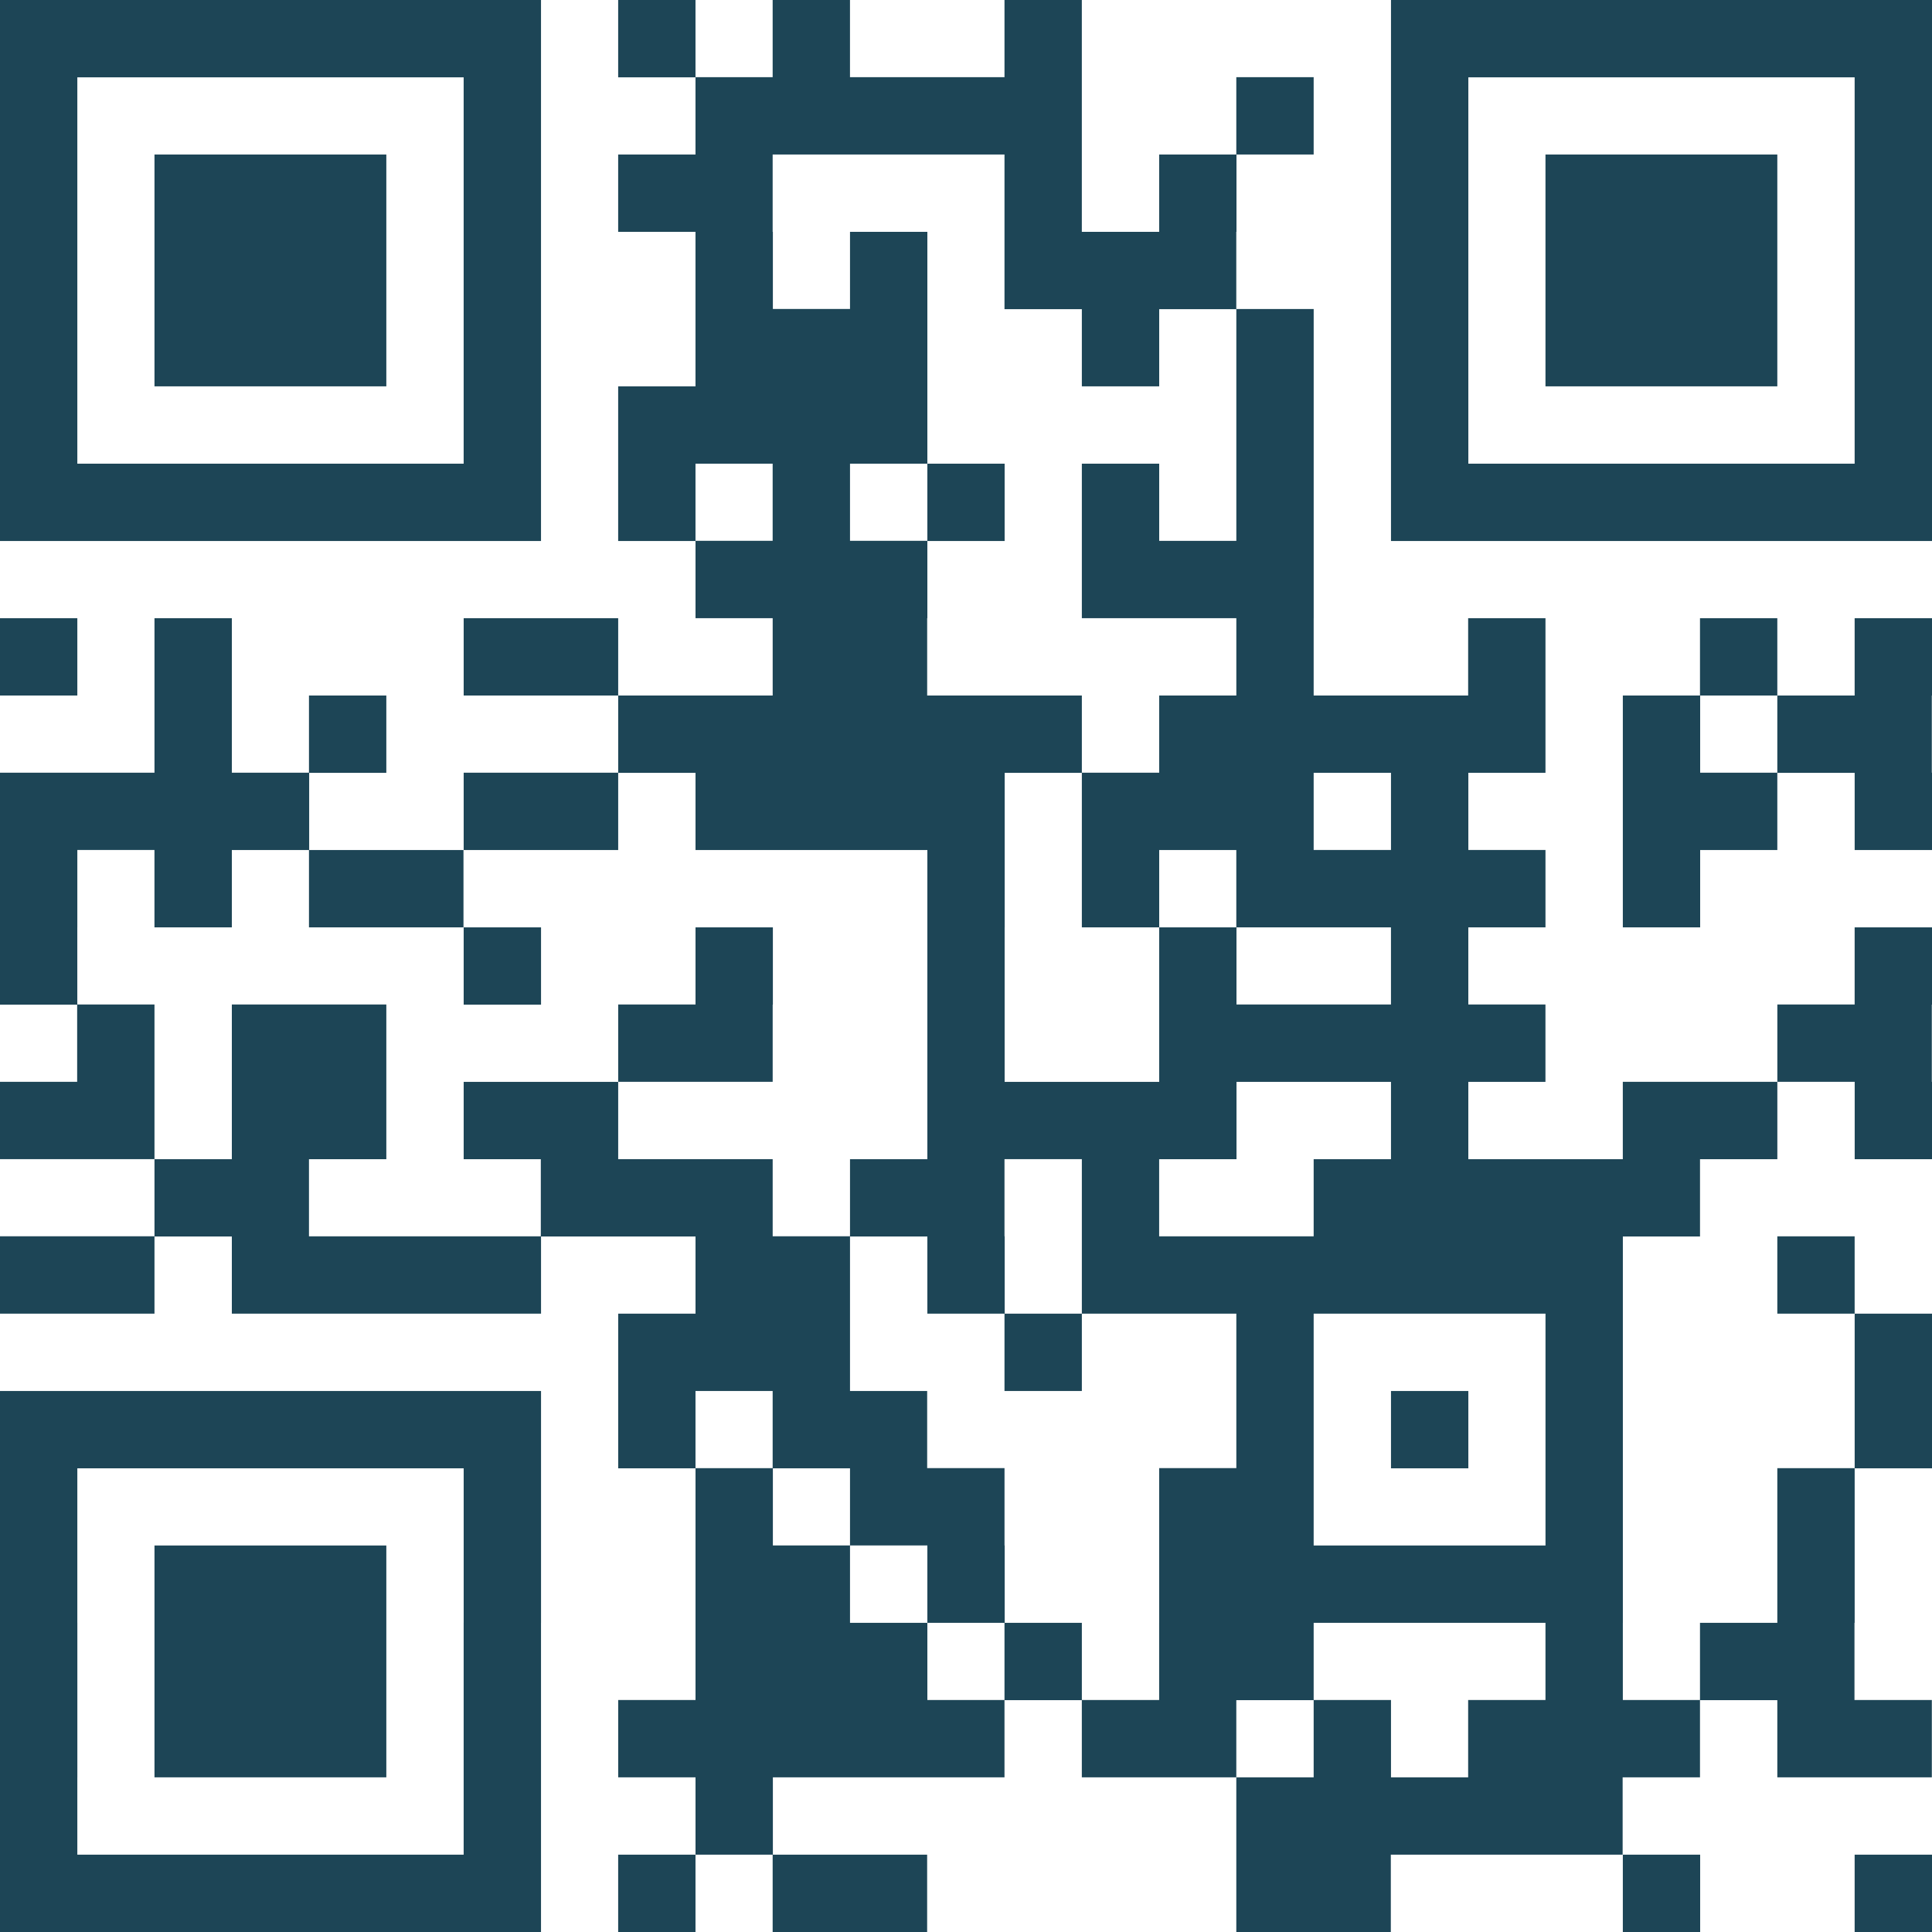 <svg width="80" height="80" viewBox="0 0 80 80" fill="none" xmlns="http://www.w3.org/2000/svg"><path d="M6.397 6.397h9.6v9.6h-9.6v-9.6zM63.995 9.6v6.397h9.6v-9.6h-9.6V9.6zM80 15.997v6.405H57.598V0H80v15.997zm-3.203 0V3.202H60.801V19.2h15.996v-3.202zm-54.395 6.405H0V0h22.402v22.402zm-3.203-3.203V3.202H3.202V19.2H19.2zm9.6 3.203h-3.202v-6.405h3.202V9.6h-3.202V6.397h3.202V3.202h-3.202V0h3.202v3.195h3.195V0h3.202v3.195h6.398V0h3.202v9.6h3.203V6.397h3.194V3.195h3.203v3.202H51.2V9.6h-.008v3.202H48v3.195h-3.203v-3.195h-3.203V6.397h-9.6V9.6h.009v3.194h3.194V9.6H38.4v9.6h-3.203v3.194H38.4V19.2h3.2v3.203h-3.2v3.195h-.008V28.8h6.405v3.203h-3.195V38.4H38.4v-3.203h-9.6v-3.194h-3.202v3.194H19.2v-3.202h6.398V28.8H19.2v-3.202h6.398V28.8h6.397v-3.202H28.8v-3.195zm0-.008h3.195V19.2h-3.195v3.195zm25.597 3.203v3.202h6.397v-3.202h3.202V32h-3.194v3.195h3.194V38.4H51.193v-3.203H48V38.4h-3.203v-6.405H48V28.8h3.194v-3.202h-6.397V19.2H48v3.195h3.194v-9.6h3.203v12.802zM57.598 32h-3.202v3.195h3.202v-3.194zM3.202 25.598H0V28.8h3.202v-3.202zM76.798 28.8h-3.203v3.195H70.4V28.8h3.195v-3.202h-3.202V28.8h-3.195v9.6H70.4v-3.203h3.195v-3.194h3.203v3.194H80v-3.202h-.008V28.8H80v-3.202h-3.203V28.8zM3.201 35.196h3.195V38.4H9.6v-3.203h3.194V38.4h6.398v-3.203h-6.39v-3.194h3.195V28.8h-3.203v3.195H9.6v-6.397H6.397v6.397H0V38.4h3.202v-3.203zM19.2 41.601h3.203V38.4H19.2v3.2zm57.599-.008h-3.203v3.203h3.203v3.203H80v-3.203h-.008v-3.195H80V38.4h-3.203v3.194zm-70.4 0H3.201V38.4H0v3.2h3.195v3.195H0v3.203h6.397v-6.406zm60.8 3.203h6.397v3.203h-3.202V51.2h-3.195v15.997h-19.2v-6.405h3.195v-6.397h-6.397v-6.398h-3.203v3.195h.008v3.203h3.195v3.202h-3.203v-3.202H38.4V51.2h-3.203v6.397h3.195v3.195h3.203v3.202h.007v3.203H38.4v-3.203h-3.203V60.8h-3.194v3.194h3.194v3.203H28.8V60.8h-3.202v-6.405H28.8V51.2h-6.397v3.195H9.6V51.2H6.397v3.195H0v-3.203h6.397V48H9.6v-6.406h6.397v6.405h-3.203v3.195h9.6V48H19.2v-3.203h6.398v-3.203H28.8V38.4h3.203v3.2h-.008v3.195h-6.397v3.203h6.397v3.194h3.202V48H38.4v-9.6h3.2v6.397H48V38.4h3.2v3.194h6.397V38.4H60.8v3.194h3.194v3.203H60.8V48h6.397v-3.203zM31.994 57.598h-3.195v3.195h3.195v-3.195zm22.402-6.405V48h3.202v-3.203h-6.397V48h-3.203v3.194h6.398zm9.6 3.203h-9.6v9.599h9.6v-9.6zm12.801-3.203h-3.202v3.203h3.203v6.397h-3.203v6.405h3.203V60.8H80v-6.405h-3.203v-3.203zM0 60.793v6.405h3.202V60.8H19.2v6.397h3.203v-9.6H0v3.195zm60.8-3.195h-3.202v3.203h3.203v-3.203zm-44.803 6.397h-9.6v3.203h9.6v-3.203zm-9.6 6.398v3.202h9.6v-6.397h-9.6v3.195zm12.802 0v6.404h3.203v-9.6h-3.203v3.196zm22.394 0H38.4v-3.195h-9.6v3.195h-3.202v3.202H28.8v3.203h3.203v-3.203h9.591V70.4h3.203v-3.202h-3.203v3.195zm38.4 3.202v-3.202H76.79v-3.195h-6.397v3.195h-3.195v-3.195h-3.203v3.195h-3.202v3.202h-3.195v-3.202h-3.202v-3.195h-6.398v3.195h-3.202v3.202h6.397V70.4h3.203v3.195h-3.203v3.203H67.19v-3.203h3.203V70.4h3.202v3.195h6.397zm-76.79 0v-6.397H0v9.6h3.202v-3.203zM0 80h22.402v-3.203H0V80zm25.597 0h3.202v-3.203h-3.202V80zm12.794 0v-3.203h-6.397V80h6.397zm19.2 0v-3.203h-6.398V80h6.398zm9.607 0H70.4v-3.203h-3.202V80zm9.6 0H80v-3.203h-3.203V80z" fill="#1D4556"/></svg>